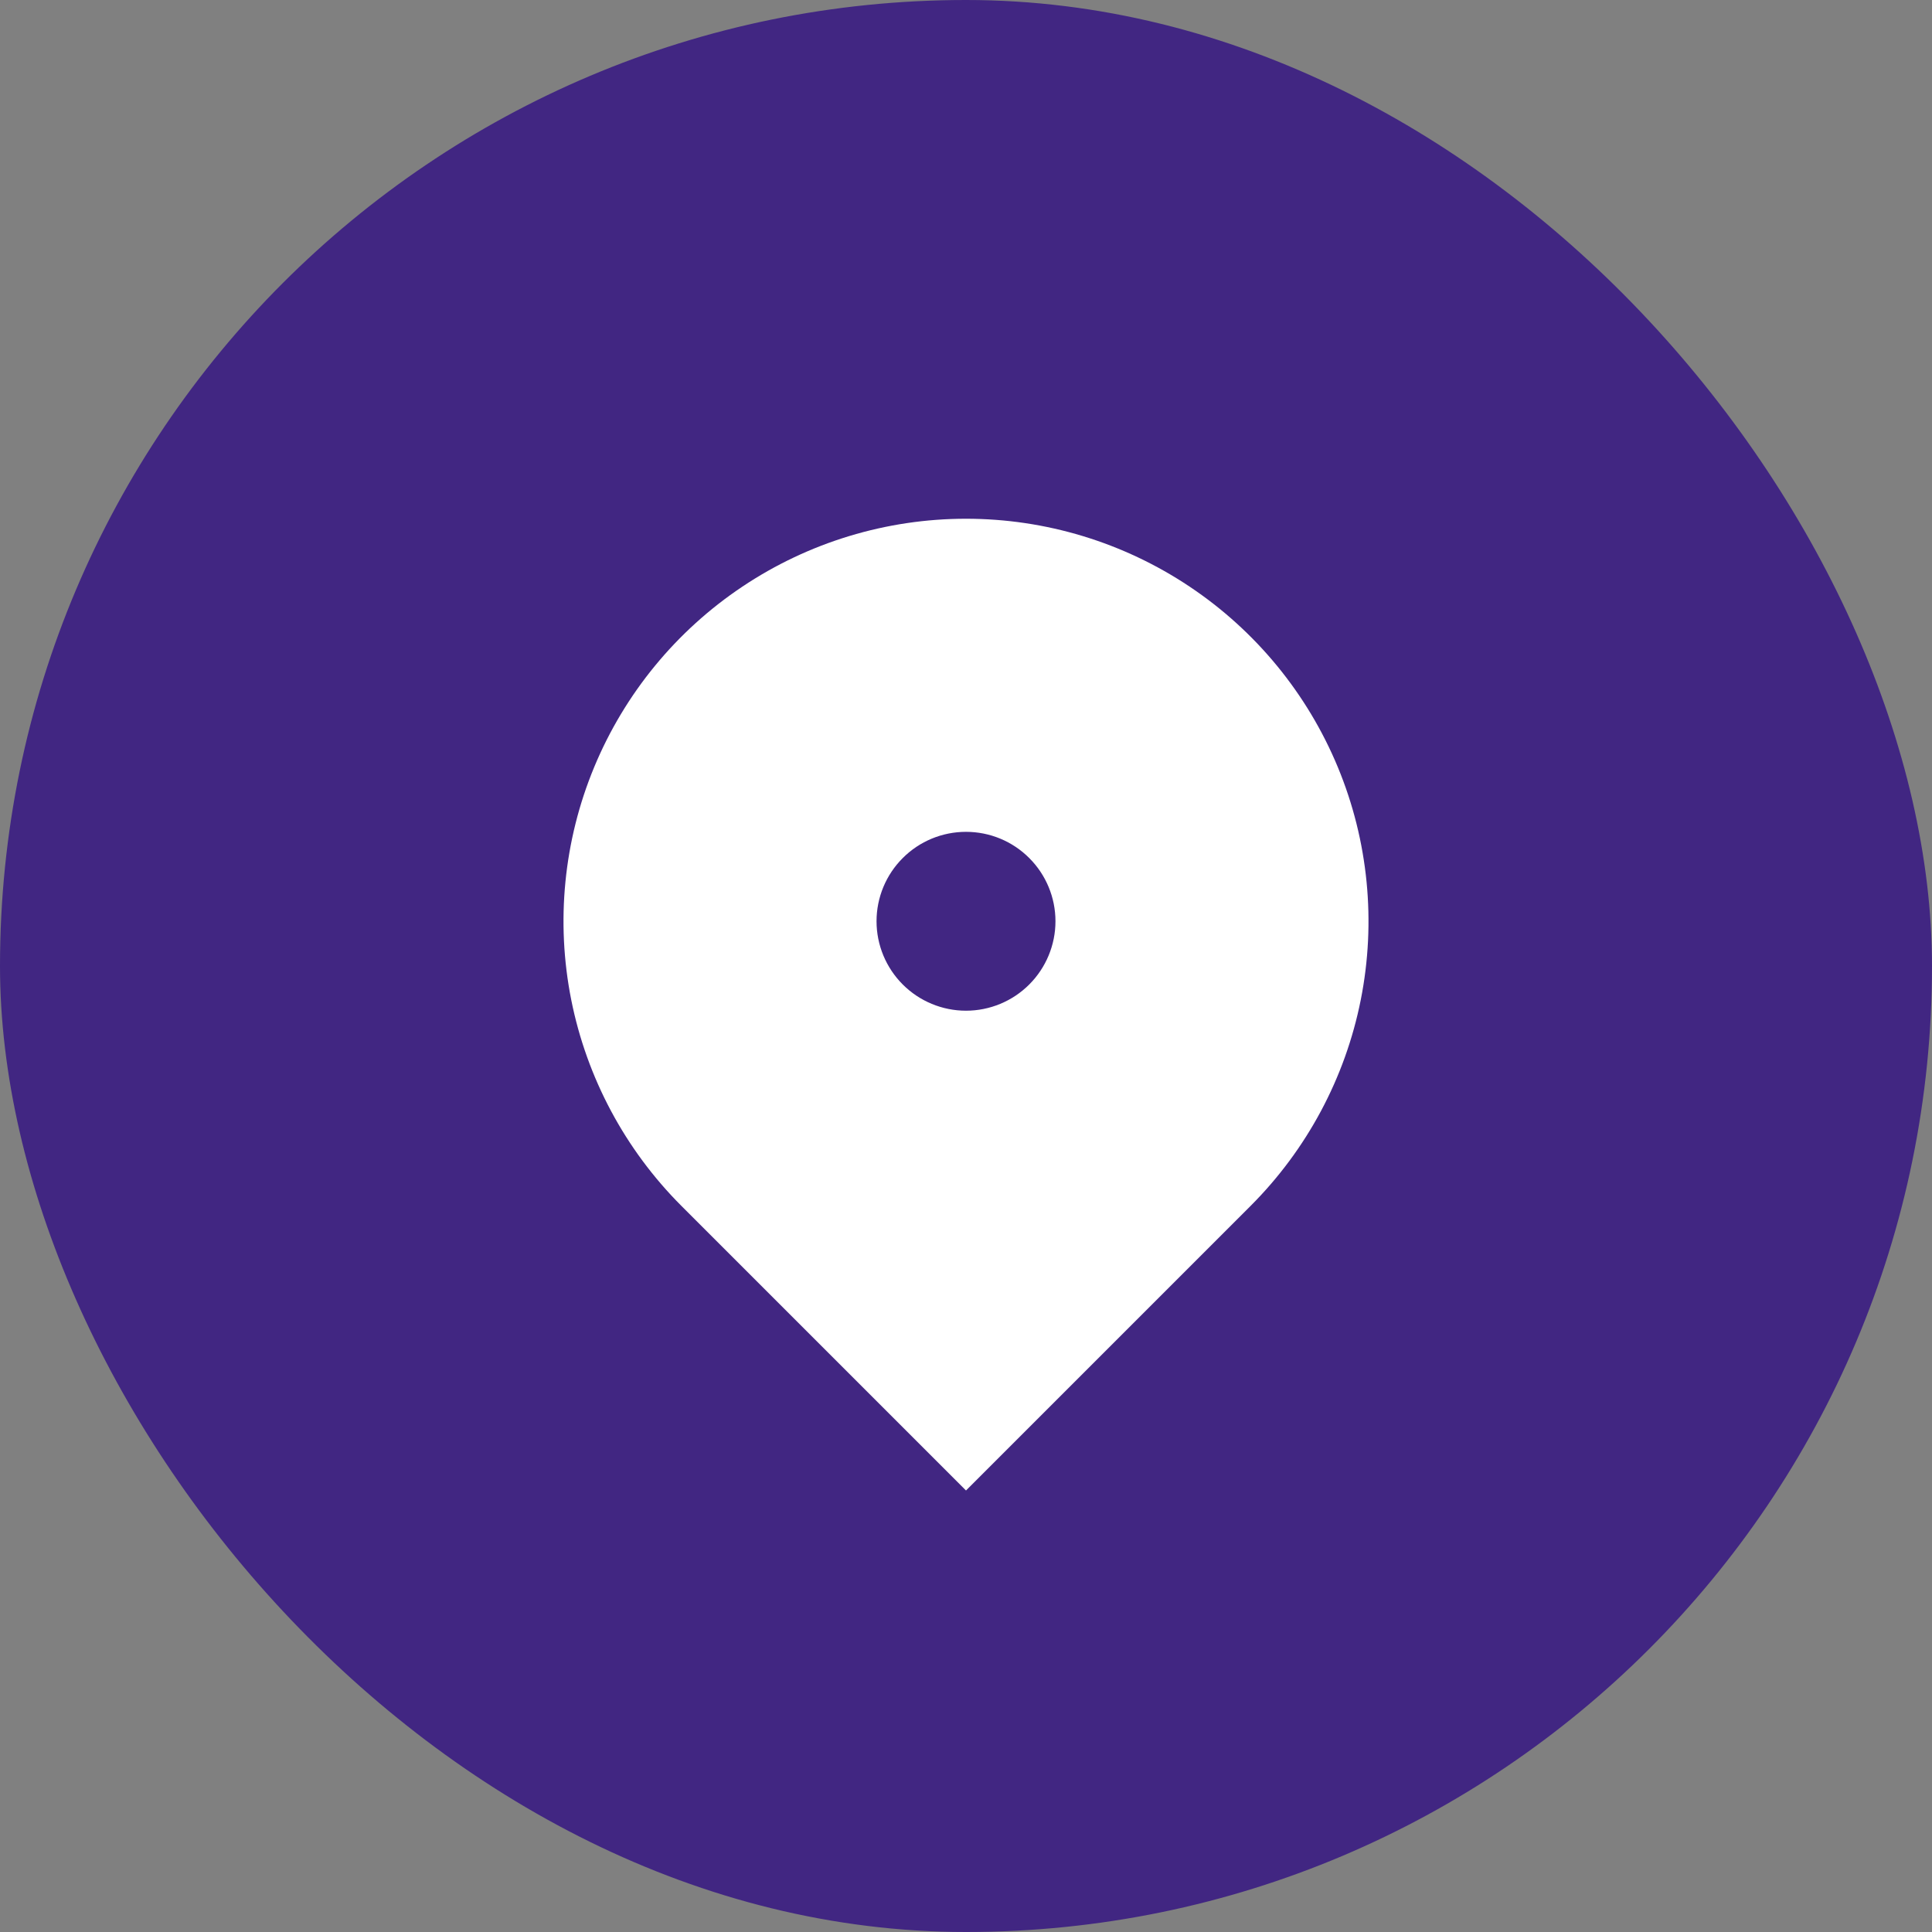<svg width="36" height="36" viewBox="0 0 36 36" fill="none" xmlns="http://www.w3.org/2000/svg">
<rect x="0" y="0" width="36" height="36" fill="#808080" stroke="none"/>
<rect width="36" height="36" rx="18" fill="#412682"/>
<g clip-path="url(#clip0_790_44050)">
<path d="M23.303 22.47L18 27.773L12.697 22.47C11.648 21.421 10.934 20.084 10.644 18.63C10.355 17.175 10.503 15.667 11.071 14.296C11.639 12.926 12.6 11.755 13.833 10.931C15.067 10.106 16.517 9.666 18 9.666C19.483 9.666 20.933 10.106 22.167 10.931C23.4 11.755 24.361 12.926 24.929 14.296C25.497 15.667 25.645 17.175 25.356 18.63C25.067 20.084 24.352 21.421 23.303 22.47ZM18 18.833C18.442 18.833 18.866 18.657 19.178 18.345C19.491 18.032 19.667 17.608 19.667 17.166C19.667 16.724 19.491 16.3 19.178 15.988C18.866 15.675 18.442 15.5 18 15.5C17.558 15.5 17.134 15.675 16.822 15.988C16.509 16.3 16.333 16.724 16.333 17.166C16.333 17.608 16.509 18.032 16.822 18.345C17.134 18.657 17.558 18.833 18 18.833Z" fill="white"/>
</g>
<defs>
<clipPath id="clip0_790_44050">
<rect width="20" height="20" fill="white" transform="translate(8 8)"/>
</clipPath>
</defs>
</svg>
